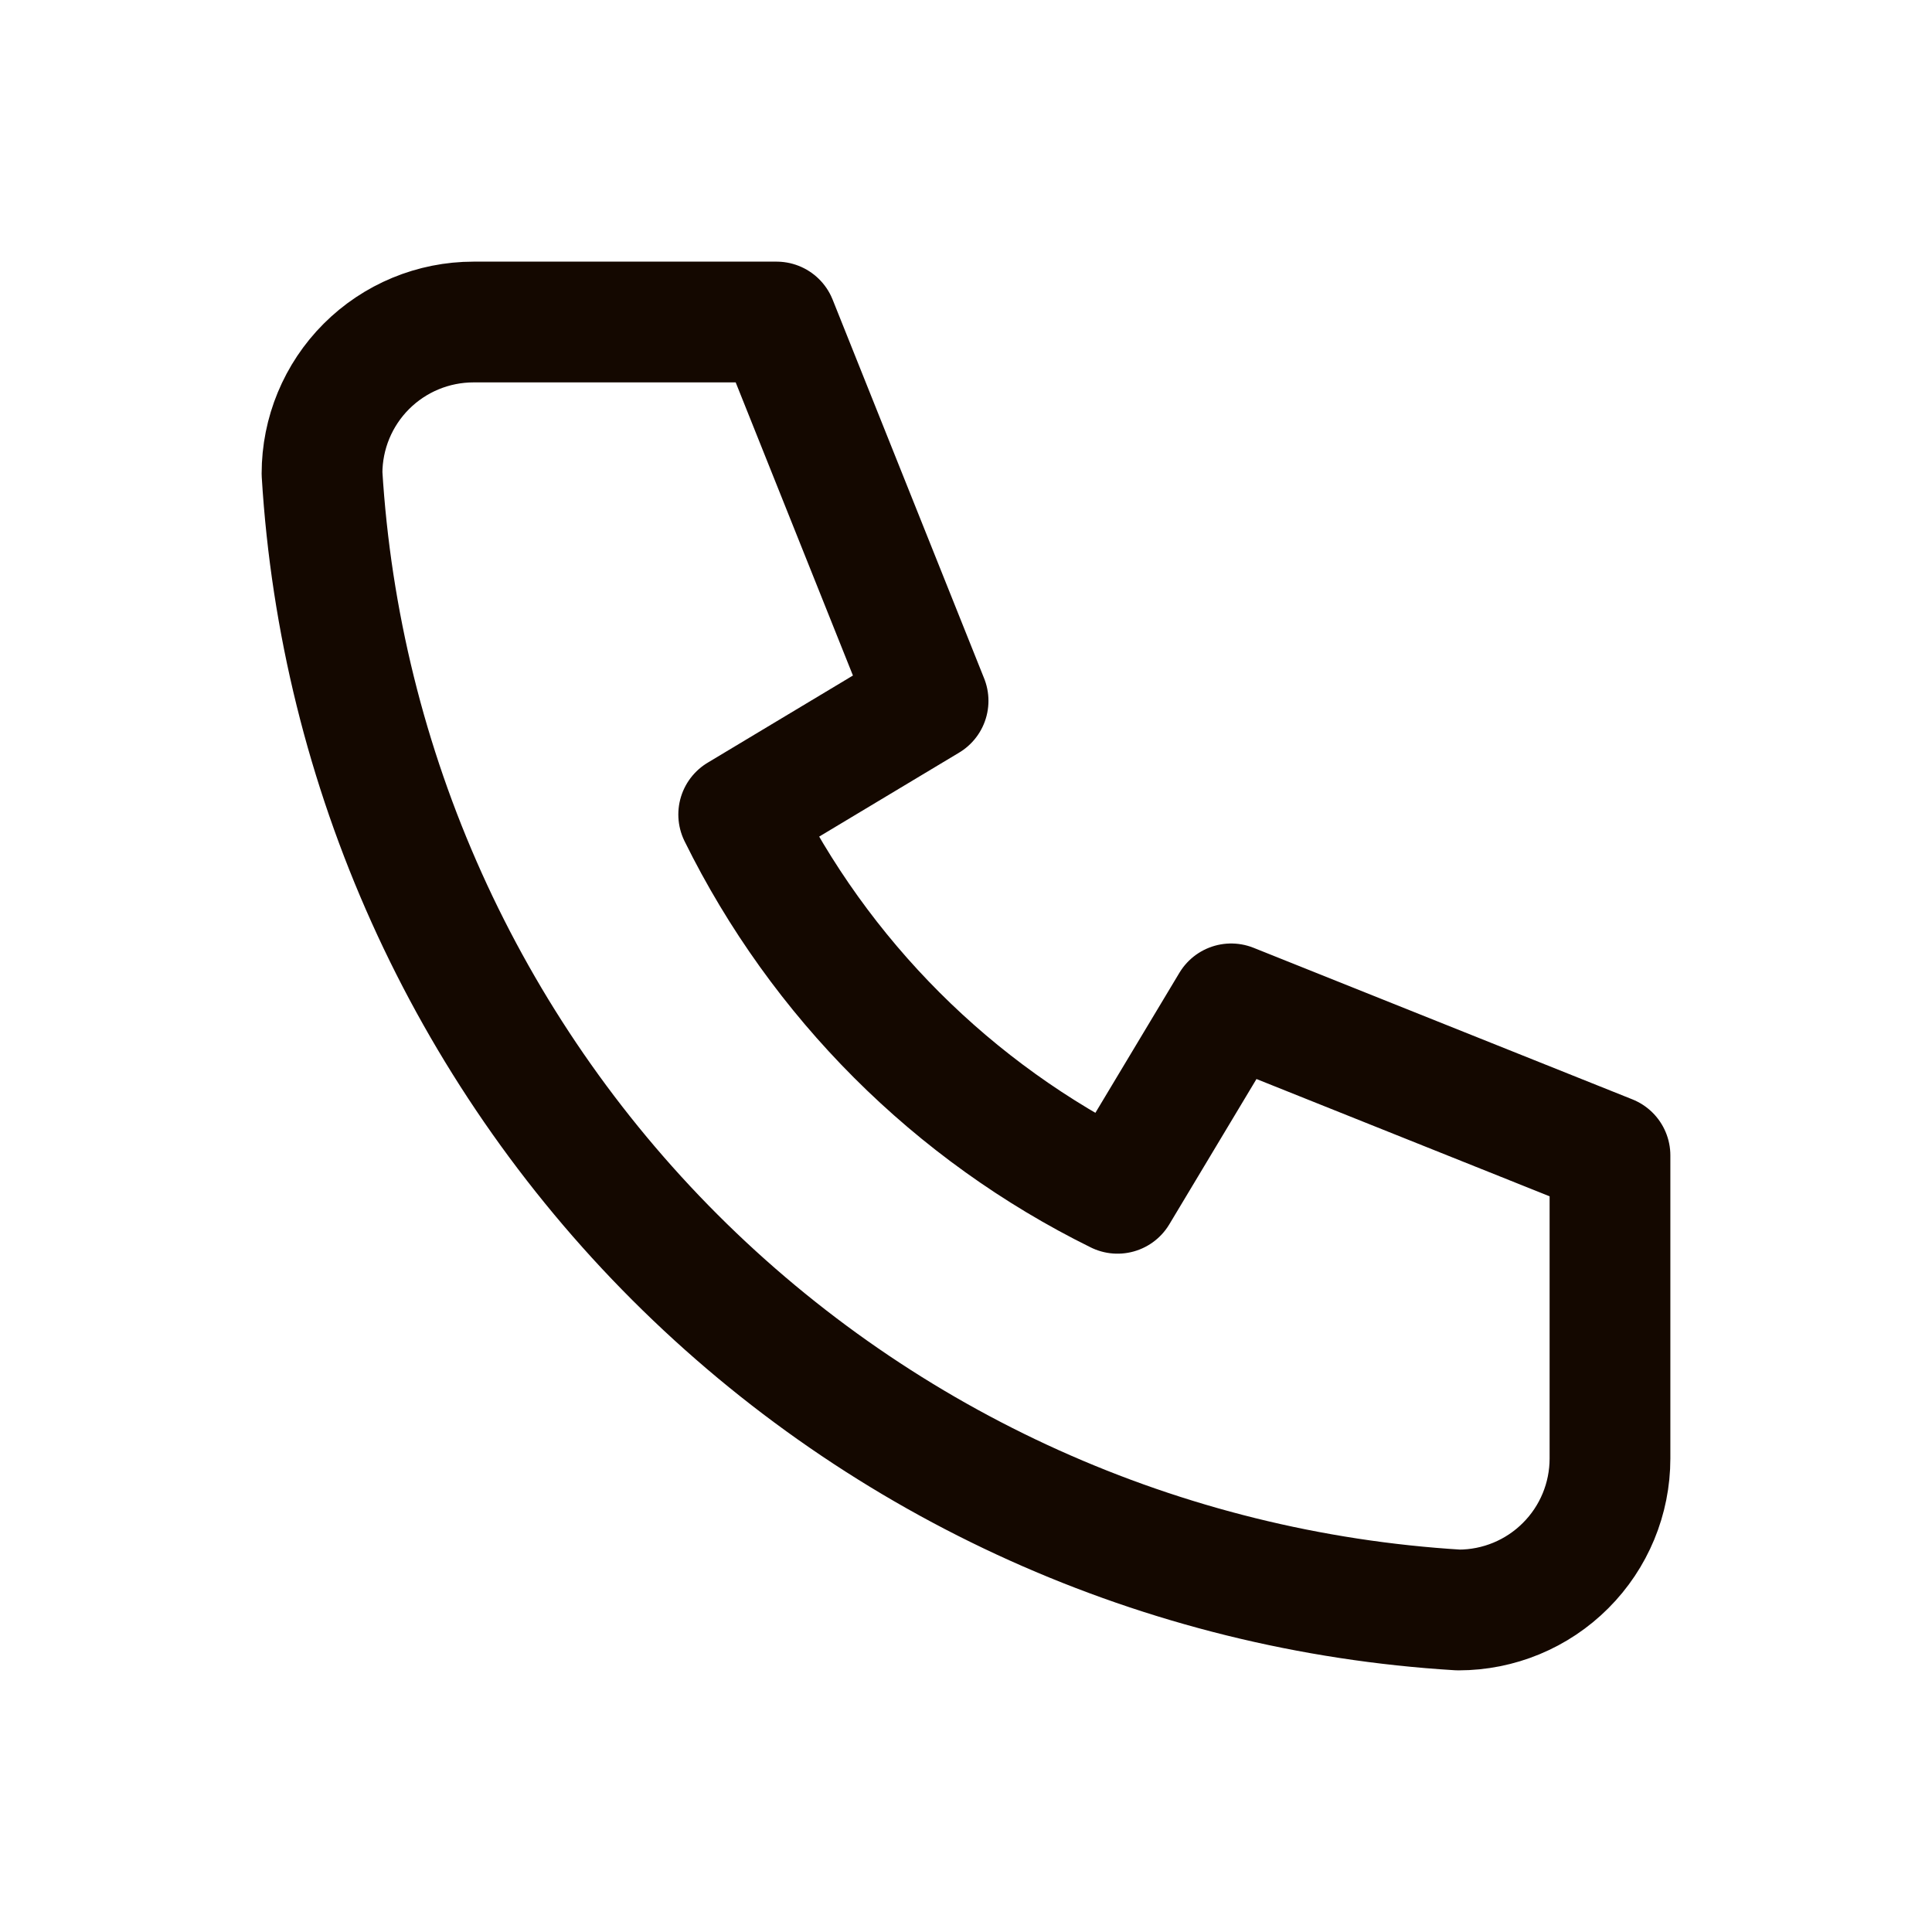 <svg width="40" height="40" viewBox="0 0 40 40" fill="none" xmlns="http://www.w3.org/2000/svg">
<path d="M9.804 6.667H16.078L19.215 14.51L15.294 16.863C16.974 20.269 19.731 23.026 23.137 24.706L25.49 20.784L33.333 23.922V30.196C33.333 31.028 33.003 31.826 32.414 32.414C31.826 33.003 31.028 33.333 30.196 33.333C24.077 32.962 18.306 30.363 13.971 26.029C9.637 21.694 7.038 15.923 6.667 9.804C6.667 8.972 6.997 8.174 7.585 7.586C8.174 6.997 8.972 6.667 9.804 6.667Z" stroke="#140800" stroke-width="2.5" stroke-linecap="round" stroke-linejoin="round"/>
</svg>

